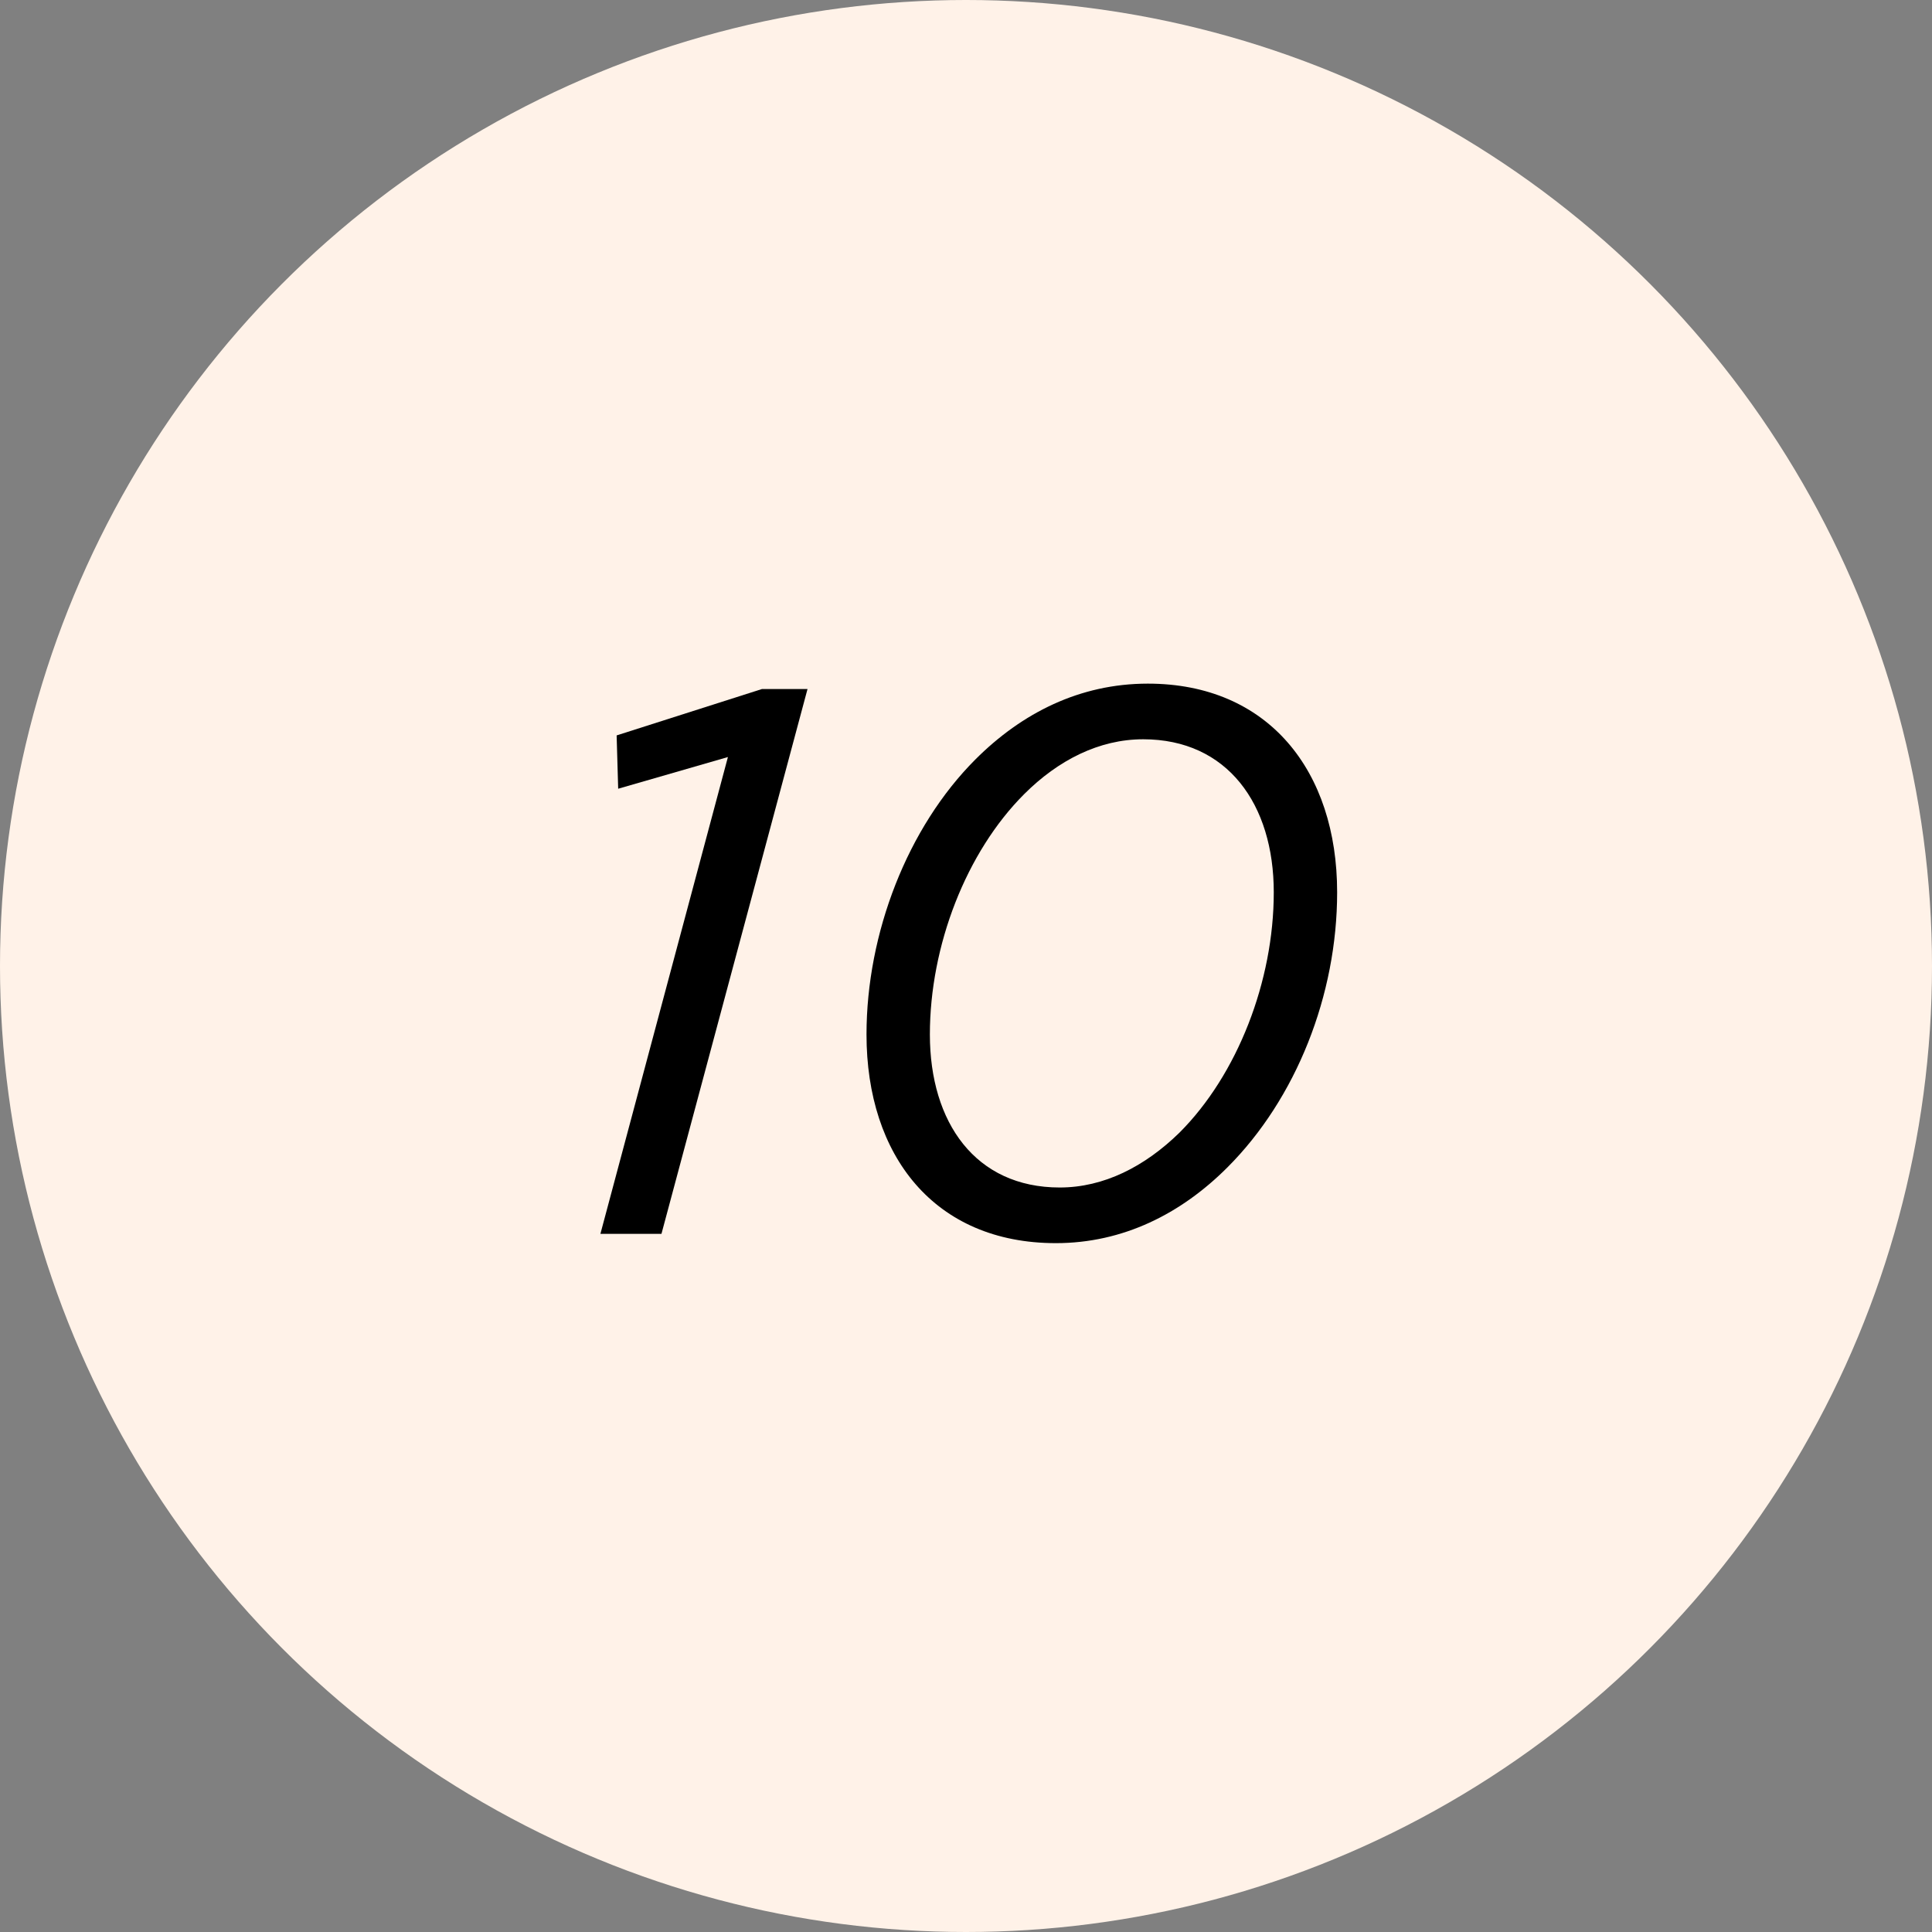 <?xml version="1.0" encoding="UTF-8"?> <svg xmlns="http://www.w3.org/2000/svg" width="325" height="325" viewBox="0 0 325 325" fill="none"><rect x="0" y="0" width="325" height="325" fill="#808080" stroke="none"/> <circle cx="162.5" cy="162.5" r="162.5" fill="#FFF2E8"></circle> <path d="M101 207.56H111.27L135.84 115.91H128.17L103.73 123.71L103.99 132.68L122.45 127.35L101 207.56Z" fill="black"></path> <path d="M193.083 115C181.643 115 171.893 119.94 164.093 127.74C152.653 139.18 145.763 156.99 145.763 174.02C145.763 194.43 157.203 209.12 177.613 209.12C188.923 209.12 198.673 204.18 206.473 196.38C218.043 184.81 224.933 167.39 224.933 150.1C224.933 129.69 213.363 115 193.083 115ZM178.263 199.76C164.093 199.76 156.423 188.84 156.423 174.02C156.423 159.07 162.533 143.34 172.283 133.59C178.003 127.87 184.893 124.36 192.303 124.36C206.473 124.36 214.273 135.28 214.273 150.1C214.273 165.05 208.163 180.78 198.413 190.53C192.563 196.25 185.673 199.76 178.263 199.76Z" fill="black"></path> </svg> 